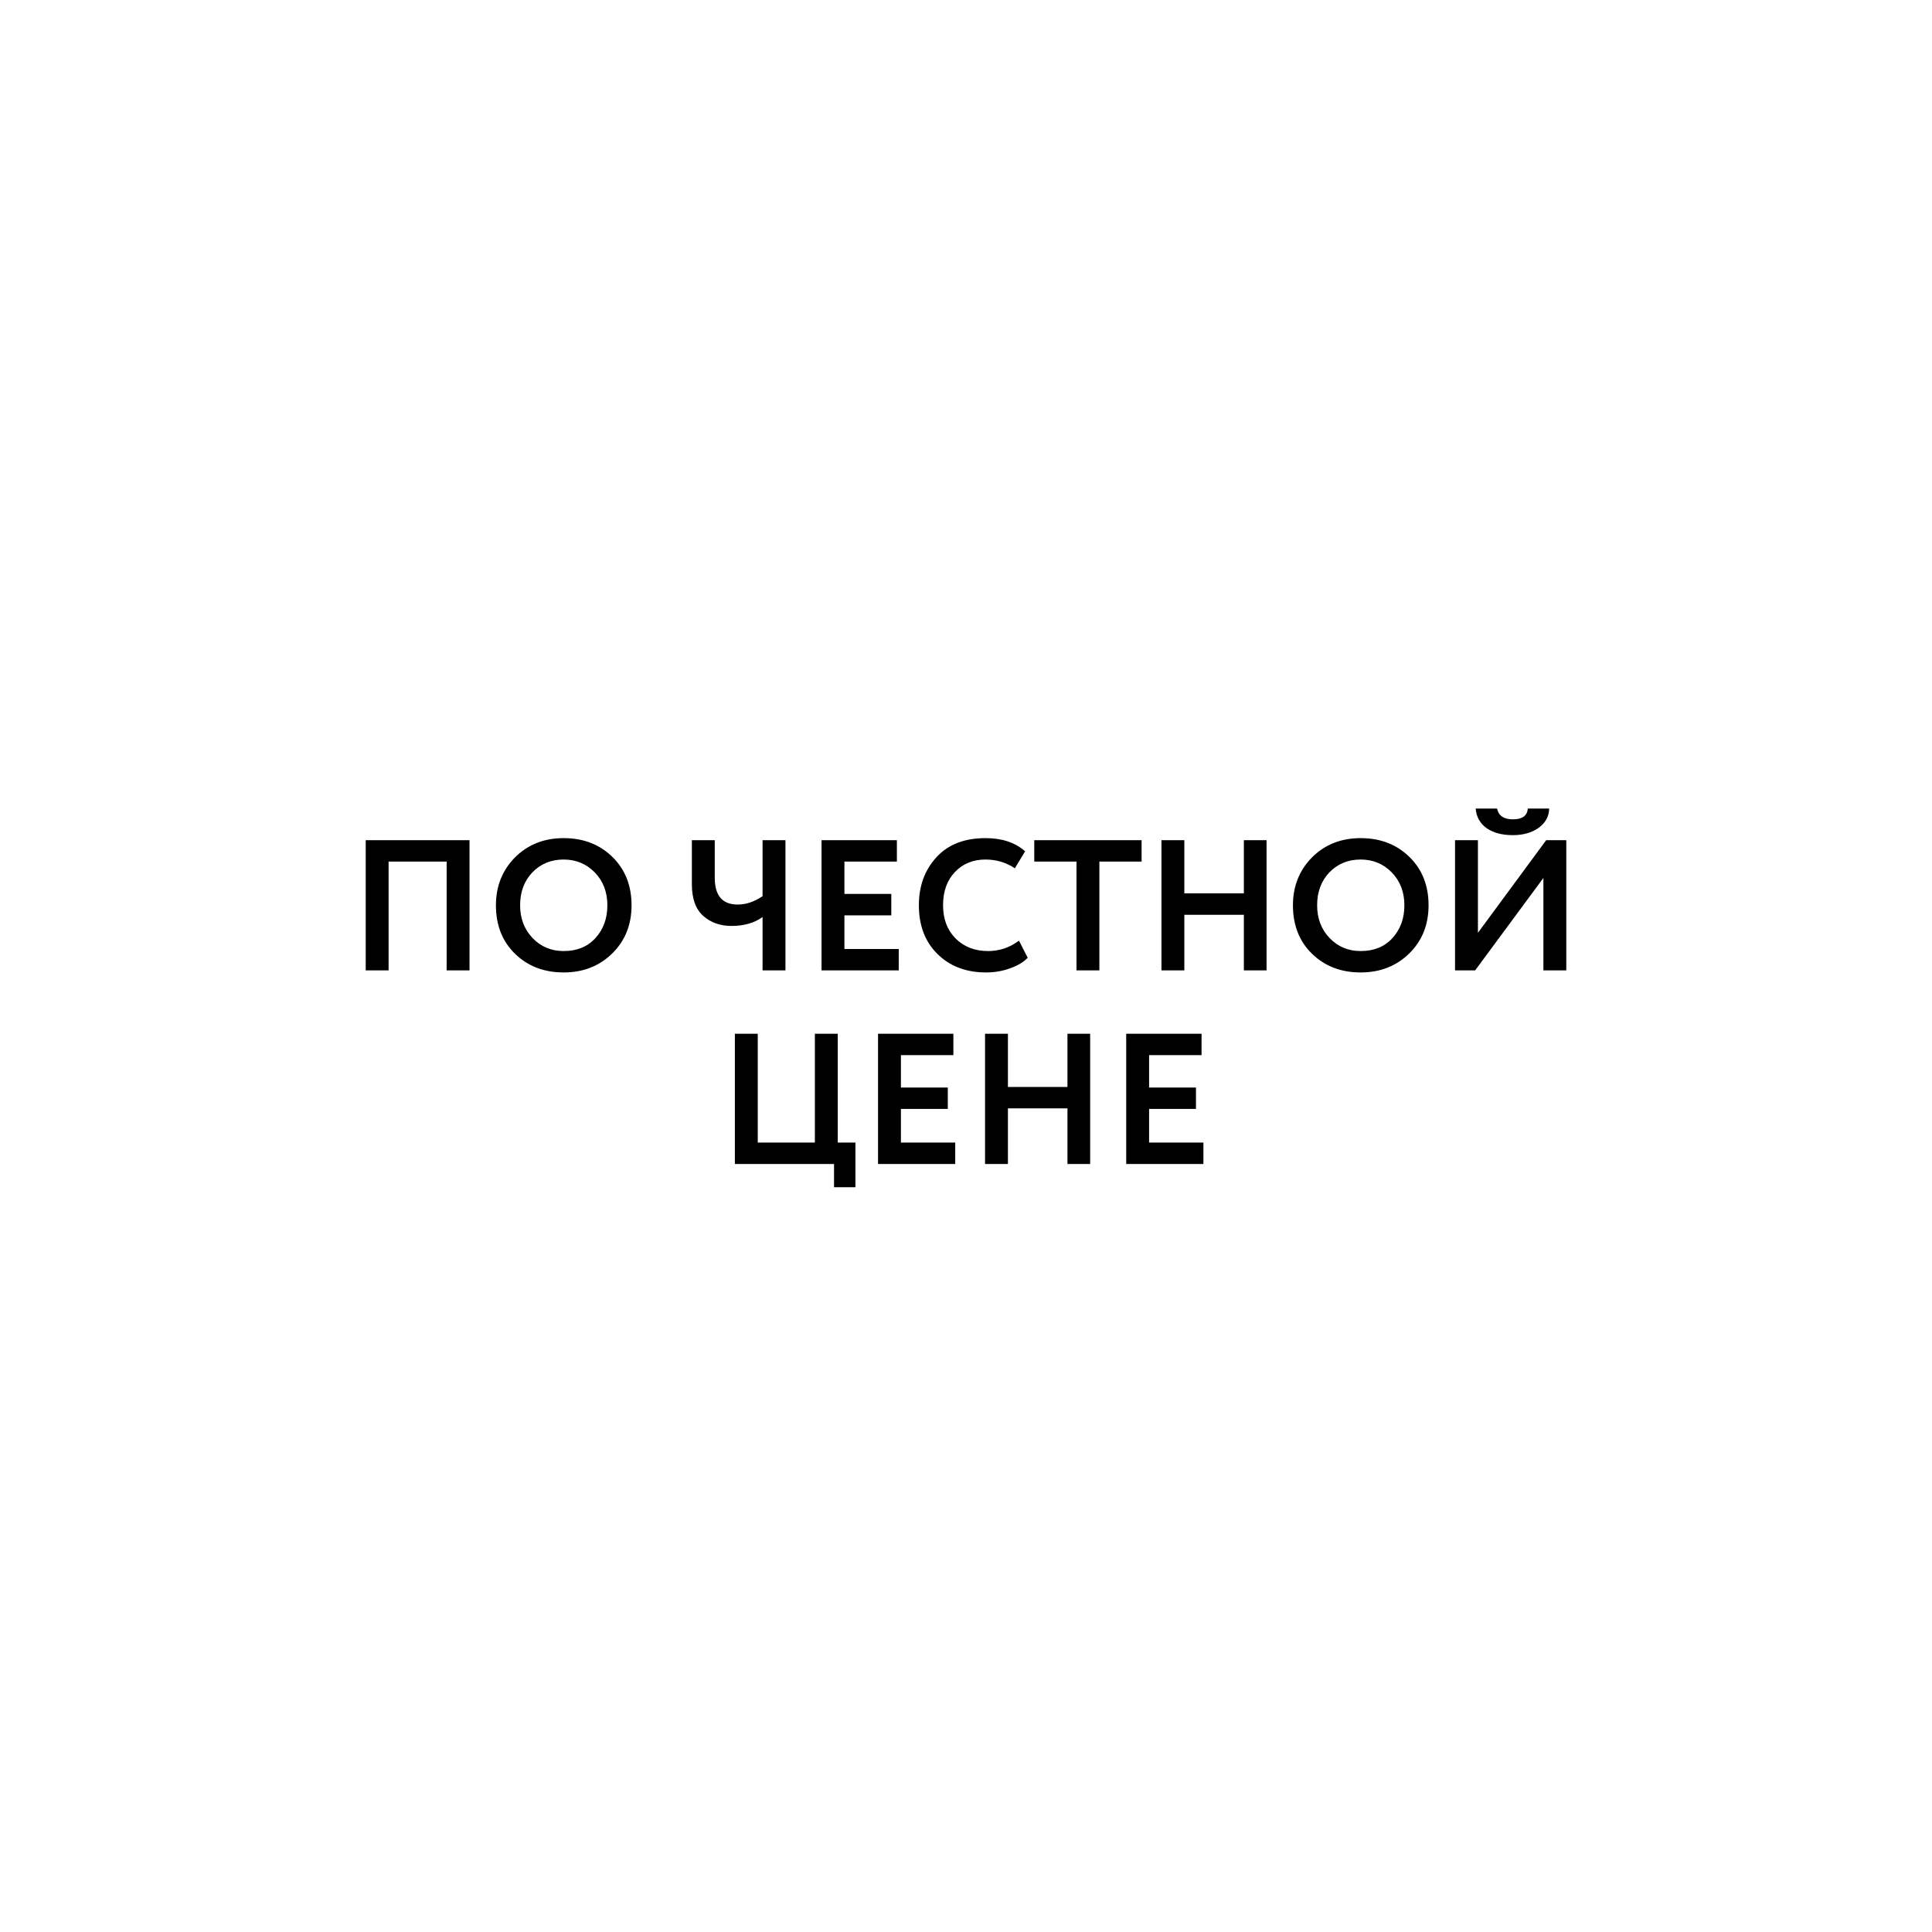 <?xml version="1.0" encoding="UTF-8"?> <svg xmlns="http://www.w3.org/2000/svg" width="1537" height="1537" viewBox="0 0 1537 1537" fill="none"> <g clip-path="url(#clip0)"> <g filter="url(#filter0_d)"> <path d="M1428 768C1428 818.266 1381.43 848.326 1340.34 874.845L1340.33 874.846C1326.21 883.961 1300.42 900.603 1294.46 909.34C1294.91 920.318 1310.05 949.967 1317.5 964.564L1317.54 964.634C1339.37 1007.36 1364.1 1055.78 1339.61 1098.12C1314.85 1140.91 1260.09 1143.64 1211.77 1146.04L1211.69 1146.05C1194.4 1146.91 1162.92 1148.49 1153.35 1153.35C1148.48 1162.94 1146.91 1194.44 1146.04 1211.72L1146.04 1211.78L1146.04 1211.8C1143.63 1260.11 1140.9 1314.86 1098.12 1339.61C1086.52 1346.32 1073.35 1349.72 1058.95 1349.72C1027.61 1349.72 995.592 1333.36 964.638 1317.55L964.55 1317.5C945.998 1308.03 920.829 1295.18 909.278 1294.51C900.535 1300.53 883.935 1326.25 874.843 1340.34C848.325 1381.43 818.261 1428 768.001 1428C717.733 1428 687.672 1381.43 661.154 1340.34C652.071 1326.26 635.496 1300.59 626.739 1294.52C614.884 1295.32 589.854 1308.1 571.404 1317.53L571.365 1317.55C540.411 1333.36 508.4 1349.72 477.051 1349.72C462.649 1349.72 449.469 1346.32 437.885 1339.62C395.096 1314.86 392.367 1260.12 389.958 1211.81L389.957 1211.78L389.954 1211.72C389.092 1194.45 387.519 1162.94 382.652 1153.35C373.062 1148.48 341.523 1146.9 324.255 1146.04L324.223 1146.04L324.197 1146.04C275.888 1143.63 221.137 1140.9 196.383 1098.12C171.89 1055.78 196.625 1007.36 218.456 964.636L218.484 964.581C225.934 949.995 241.088 920.328 241.531 909.343C235.583 900.617 209.831 883.993 195.702 874.873L195.662 874.848L195.651 874.84C154.563 848.32 108 818.267 108 768.003C108 717.734 154.572 687.677 195.662 661.158L195.702 661.133C209.83 652.013 235.583 635.389 241.531 626.663C241.088 615.688 225.96 586.064 218.503 571.462L218.456 571.369L218.449 571.357C196.626 528.635 171.892 480.216 196.389 437.882C221.147 395.094 275.905 392.365 324.223 389.959L324.245 389.958C341.516 389.096 373.06 387.522 382.652 382.651C387.525 373.056 389.101 341.486 389.957 324.219L389.957 324.214C392.366 275.898 395.096 221.137 437.885 196.383C449.469 189.68 462.649 186.28 477.051 186.28C508.397 186.28 540.411 202.636 571.365 218.452L571.409 218.475C589.96 227.951 615.159 240.822 626.716 241.493C635.462 235.465 652.059 209.753 661.154 195.659C687.672 154.571 717.733 108 768.001 108C818.262 108 848.322 154.567 874.846 195.657L874.849 195.662C883.929 209.739 900.504 235.413 909.255 241.476C921.113 240.681 946.157 227.889 964.608 218.465L964.633 218.452L964.65 218.444C995.604 202.63 1027.61 186.28 1058.95 186.28C1073.35 186.28 1086.53 189.68 1098.12 196.383C1140.91 221.14 1143.64 275.898 1146.05 324.215L1146.05 324.219L1146.05 324.28C1146.91 341.557 1148.48 373.064 1153.35 382.648C1162.94 387.524 1194.52 389.097 1211.78 389.956L1211.79 389.957C1260.1 392.366 1314.86 395.096 1339.62 437.882C1364.11 480.22 1339.38 528.642 1317.54 571.366L1317.5 571.448C1310.05 586.049 1294.92 615.682 1294.47 626.66C1300.43 635.393 1326.21 652.035 1340.33 661.151L1340.34 661.155L1340.35 661.163C1381.44 687.683 1428 717.736 1428 768Z" fill="white"></path> <path d="M373.528 768H355.324V681.42H309.148V768H290.944V664.4H373.528V768ZM394.537 716.2C394.537 701.104 399.569 688.425 409.633 678.164C419.894 667.903 432.82 662.772 448.409 662.772C463.998 662.772 476.874 667.705 487.037 677.572C497.298 687.537 502.429 700.413 502.429 716.2C502.429 731.691 497.298 744.468 487.037 754.532C476.776 764.596 463.9 769.628 448.409 769.628C432.82 769.628 419.944 764.695 409.781 754.828C399.618 744.961 394.537 732.085 394.537 716.2ZM413.777 716.2C413.777 726.659 417.082 735.341 423.693 742.248C430.304 749.155 438.542 752.608 448.409 752.608C459.065 752.608 467.501 749.155 473.717 742.248C480.032 735.341 483.189 726.659 483.189 716.2C483.189 705.643 479.834 696.911 473.125 690.004C466.416 683.196 458.177 679.792 448.409 679.792C438.444 679.792 430.156 683.196 423.545 690.004C417.033 696.812 413.777 705.544 413.777 716.2ZM606.658 664.4H624.862V768H606.658V725.524C600.146 730.26 591.907 732.628 581.942 732.628C572.963 732.628 565.465 729.964 559.446 724.636C553.427 719.308 550.418 710.921 550.418 699.476V664.4H568.622V694.296C568.622 708.504 574.69 715.608 586.826 715.608C593.535 715.608 600.146 713.388 606.658 708.948V664.4ZM714.993 768H653.573V664.4H713.513V681.42H671.777V707.172H709.073V724.192H671.777V750.98H714.993V768ZM810.63 744.32L817.586 757.936C814.33 761.389 809.643 764.201 803.526 766.372C797.507 768.543 791.143 769.628 784.434 769.628C768.647 769.628 755.771 764.744 745.806 754.976C735.939 745.208 731.006 732.283 731.006 716.2C731.006 700.808 735.692 688.031 745.066 677.868C754.34 667.804 767.315 662.772 783.99 662.772C797.211 662.772 807.719 666.275 815.514 673.28L807.374 686.748C800.368 682.111 792.574 679.792 783.99 679.792C774.123 679.792 766.032 683.097 759.718 689.708C753.403 696.319 750.246 705.149 750.246 716.2C750.246 727.053 753.551 735.835 760.162 742.544C766.871 749.253 775.504 752.608 786.062 752.608C795.139 752.608 803.328 749.845 810.63 744.32ZM856.402 681.42H822.806V664.4H908.202V681.42H874.606V768H856.402V681.42ZM1007.61 768H989.555V723.748H942.195V768H923.991V664.4H942.195V706.728H989.555V664.4H1007.61V768ZM1028.6 716.2C1028.6 701.104 1033.63 688.425 1043.69 678.164C1053.95 667.903 1066.88 662.772 1082.47 662.772C1098.06 662.772 1110.93 667.705 1121.1 677.572C1131.36 687.537 1136.49 700.413 1136.49 716.2C1136.49 731.691 1131.36 744.468 1121.1 754.532C1110.83 764.596 1097.96 769.628 1082.47 769.628C1066.88 769.628 1054 764.695 1043.84 754.828C1033.68 744.961 1028.6 732.085 1028.6 716.2ZM1047.84 716.2C1047.84 726.659 1051.14 735.341 1057.75 742.248C1064.36 749.155 1072.6 752.608 1082.47 752.608C1093.12 752.608 1101.56 749.155 1107.78 742.248C1114.09 735.341 1117.25 726.659 1117.25 716.2C1117.25 705.643 1113.89 696.911 1107.18 690.004C1100.47 683.196 1092.24 679.792 1082.47 679.792C1072.5 679.792 1064.21 683.196 1057.6 690.004C1051.09 696.812 1047.84 705.544 1047.84 716.2ZM1227.85 694.444L1173.54 768H1157.55V664.4H1175.76V738.104L1230.07 664.4H1246.06V768H1227.85V694.444ZM1173.98 639.24H1191C1192.19 644.963 1196.38 647.824 1203.58 647.824C1211.08 647.824 1215.03 644.963 1215.42 639.24H1232.44C1232.34 645.456 1229.53 650.587 1224.01 654.632C1218.48 658.48 1211.67 660.404 1203.58 660.404C1194.9 660.404 1187.89 658.529 1182.57 654.78C1177.34 650.932 1174.47 645.752 1173.98 639.24ZM663.515 922H584.631V818.4H602.835V904.98H648.271V818.4H666.475V904.98H680.535V940.5H663.515V922ZM759.942 922H698.522V818.4H758.462V835.42H716.726V861.172H754.022V878.192H716.726V904.98H759.942V922ZM867.271 922H849.215V877.748H801.855V922H783.651V818.4H801.855V860.728H849.215V818.4H867.271V922ZM957.372 922H895.952V818.4H955.892V835.42H914.156V861.172H951.452V878.192H914.156V904.98H957.372V922Z" fill="black"></path> </g> </g> <defs> <filter id="filter0_d" x="-120" y="-116" width="1776" height="1776" filterUnits="userSpaceOnUse" color-interpolation-filters="sRGB"> <feFlood flood-opacity="0" result="BackgroundImageFix"></feFlood> <feColorMatrix in="SourceAlpha" type="matrix" values="0 0 0 0 0 0 0 0 0 0 0 0 0 0 0 0 0 0 127 0"></feColorMatrix> <feOffset dy="4"></feOffset> <feGaussianBlur stdDeviation="114"></feGaussianBlur> <feColorMatrix type="matrix" values="0 0 0 0 0 0 0 0 0 0 0 0 0 0 0 0 0 0 0.09 0"></feColorMatrix> <feBlend mode="normal" in2="BackgroundImageFix" result="effect1_dropShadow"></feBlend> <feBlend mode="normal" in="SourceGraphic" in2="effect1_dropShadow" result="shape"></feBlend> </filter> <clipPath id="clip0"> <rect width="1537" height="1537" fill="white"></rect> </clipPath> </defs> </svg> 